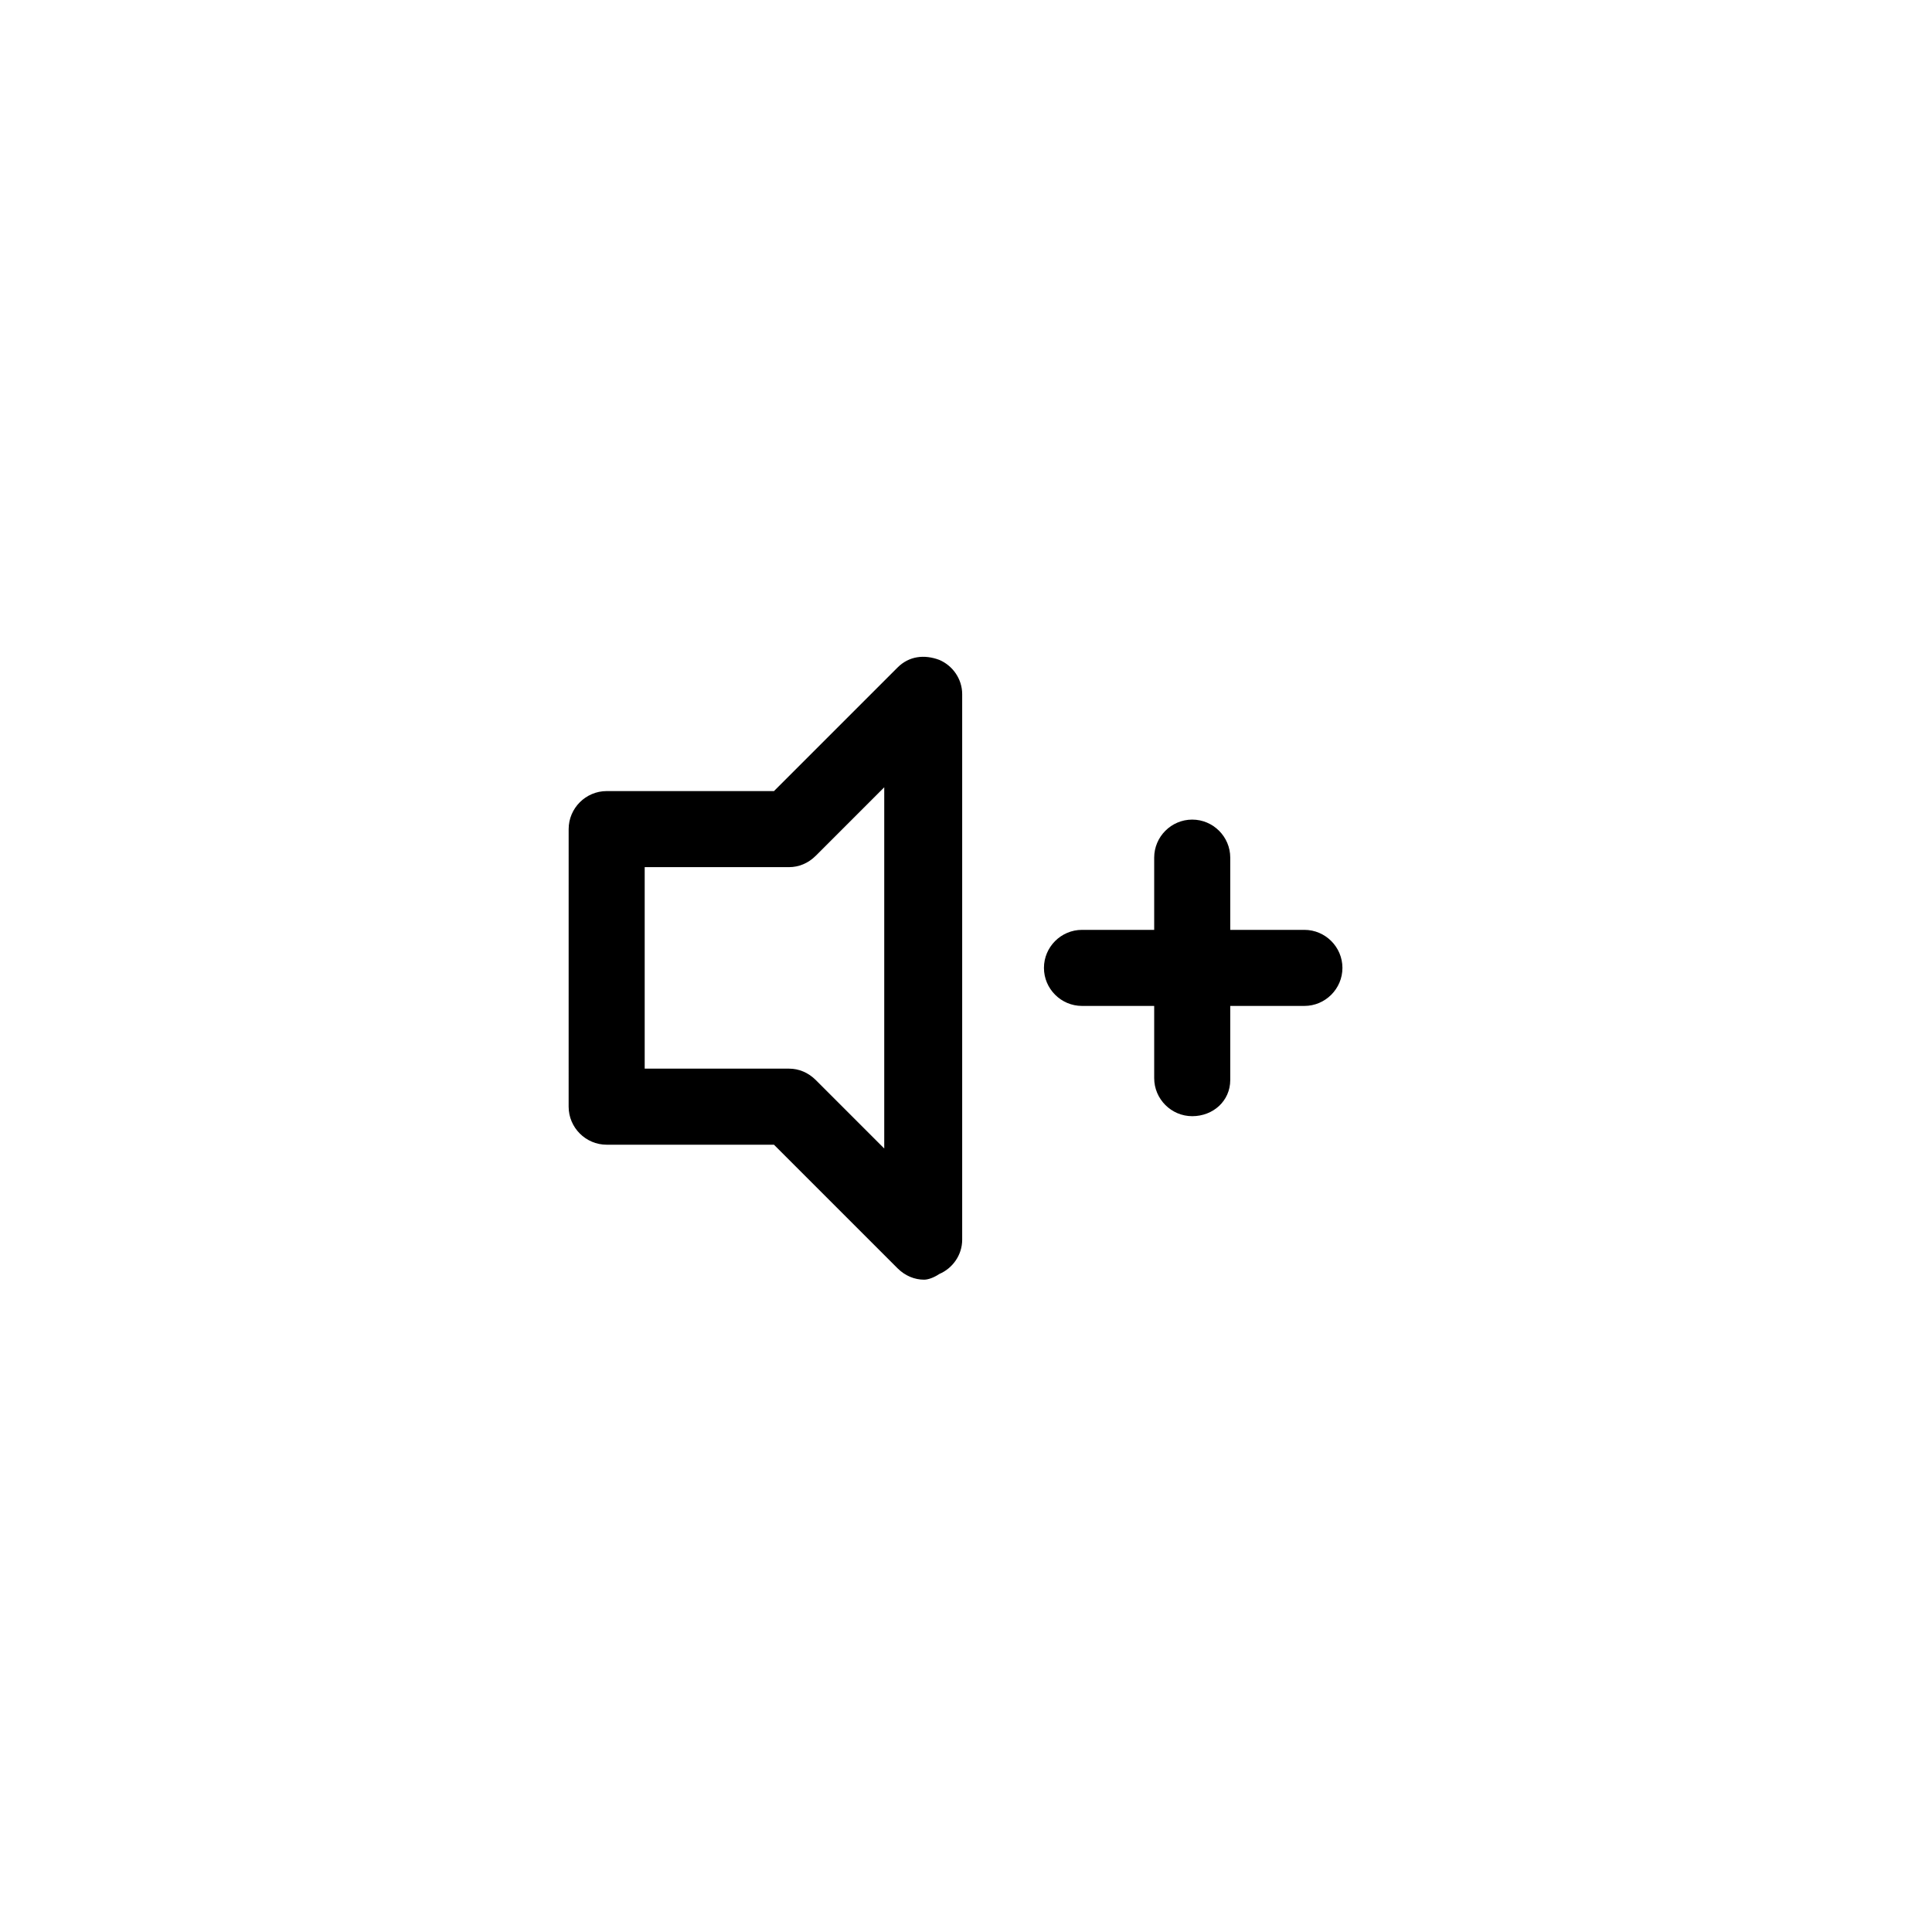 <?xml version="1.0" encoding="UTF-8"?>
<!-- Uploaded to: SVG Repo, www.svgrepo.com, Generator: SVG Repo Mixer Tools -->
<svg fill="#000000" width="800px" height="800px" version="1.1" viewBox="144 144 512 512" xmlns="http://www.w3.org/2000/svg">
 <g>
  <path d="m388.91 483.13c-2.519 0-5.039-1.008-7.055-3.023l-32.746-32.746h-44.336c-5.543 0-10.078-4.535-10.078-10.078l0.004-73.559c0-5.543 4.535-10.078 10.078-10.078h44.336l32.746-32.746c3.023-3.023 7.055-3.527 11.082-2.016 3.527 1.512 6.047 5.039 6.047 9.07v144.59c0 4.031-2.519 7.559-6.047 9.07-1.512 1.008-3.023 1.512-4.031 1.512zm-74.059-55.926h38.289c2.519 0 5.039 1.008 7.055 3.023l18.137 18.137v-95.723l-18.137 18.137c-2.016 2.016-4.535 3.023-7.055 3.023h-38.289z"/>
  <path d="m489.68 410.58h-58.945c-5.543 0-10.078-4.535-10.078-10.078s4.535-10.078 10.078-10.078h58.945c5.543 0 10.078 4.535 10.078 10.078s-4.535 10.078-10.078 10.078z"/>
  <path d="m459.95 439.8c-5.543 0-10.078-4.535-10.078-10.078v-58.441c0-5.543 4.535-10.078 10.078-10.078s10.078 4.535 10.078 10.078v58.945c-0.004 5.543-4.539 9.574-10.078 9.574z"/>
 </g>
</svg>